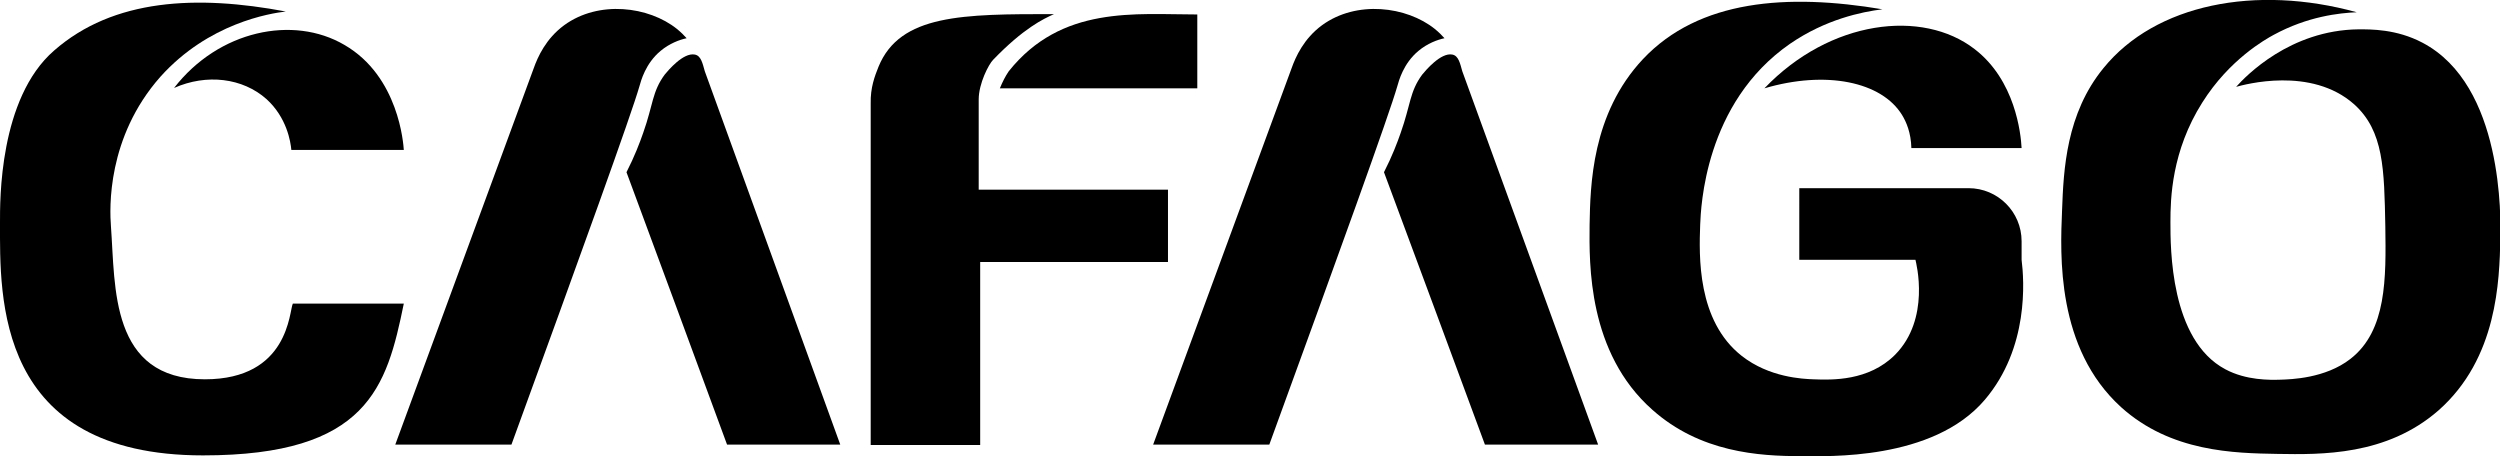 <?xml version="1.0" encoding="utf-8"?>
<!-- Generator: Adobe Illustrator 23.0.3, SVG Export Plug-In . SVG Version: 6.00 Build 0)  -->
<svg version="1.1" id="Layer_1" xmlns="http://www.w3.org/2000/svg" xmlns:xlink="http://www.w3.org/1999/xlink" x="0px" y="0px"
	 viewBox="0 0 673.6 122.9" style="enable-background:new 0 0 673.6 122.9;" xml:space="preserve">
<style type="text/css">
	.st0{fill:#FFFFFF;}
</style>
<rect class="st0" width="673.6" height="122.9"/>
<path d="M78.5,40.4h30.3c-0.1-1.5-1.3-19.8-16-28.3C79,4,58.9,8.2,46.9,23.7c8.8-3.9,18.5-2.7,24.9,3C77.3,31.7,78.3,38.2,78.5,40.4
	z"/>
<path d="M77,3.1c-4.2,0.5-20.8,3.1-33.8,17.6C28.8,37,29.5,56.1,29.9,61.1c1.2,16.2-0.3,41.1,25.3,41.1c22.7,0,22.7-18.4,23.7-20.4
	c10,0,20,0,29.9,0c-4.6,22.5-9.7,40.9-54.1,40.9C-1.3,122.7,0,80,0,60c0-5.8-0.3-33.5,14.6-46.4C30.6-0.4,53.1-1.4,77,3.1z"/>
<path d="M106.5,119.8h31.3c18.8-51.6,32.3-88.9,34.5-96.6c0.4-1.4,1.6-6.1,5.7-9.5c2.4-2,5.1-3,7-3.4c-0.6-0.7-1.5-1.6-2.6-2.5
	c-7.6-6.1-21.1-7.8-30.4-1c-4.9,3.6-7.1,8.5-8.2,11.6C131.4,52.2,118.9,86,106.5,119.8z"/>
<path d="M195.9,119.8h30.5L189.9,19.2c-0.6-2.1-1-4.2-2.7-4.5c-3.1-0.6-7.2,4.3-8.1,5.4c-3.4,4.6-3.1,8.1-5.8,15.7
	c-0.9,2.6-2.3,6.3-4.5,10.6C177.9,70.9,186.9,95.4,195.9,119.8z"/>
<path d="M310.7,119.8h31.3c18.8-51.6,32.3-88.9,34.5-96.6c0.4-1.4,1.6-6.1,5.7-9.5c2.4-2,5.1-3,7-3.4c-0.6-0.7-1.5-1.6-2.6-2.5
	c-7.6-6.1-21.1-7.8-30.4-1c-4.9,3.6-7.1,8.5-8.2,11.6C335.6,52.2,323.1,86,310.7,119.8z"/>
<path d="M400.1,119.8h30.5L394,19.2c-0.6-2.1-1-4.2-2.7-4.5c-3.1-0.6-7.2,4.3-8.1,5.4c-3.4,4.6-3.1,8.1-5.8,15.7
	c-0.9,2.6-2.3,6.3-4.5,10.6C382,70.9,391.1,95.4,400.1,119.8z"/>
<path d="M269.4,23.8h53.2V3.9c-16.7,0-36.6-2.5-50.8,15.3C270.9,20.5,270.1,22.1,269.4,23.8z"/>
<path d="M234.6,119.8V27.9c-0.1-4.3,1.1-7.4,2.1-9.9C242.5,3.8,259.5,3.8,284,3.8c-2.9,1.3-8.2,3.8-16.4,12.3
	c-1.2,1.2-3.9,6.4-3.9,10.7c0,8.1,0,16.2,0,24.3h51v19.5h-50.6v49.3H234.6z"/>
<path d="M475.4,23.8C492,18.9,507,22,512.5,31c1.1,1.8,2.4,4.7,2.5,8.9c9.9,0,19.8,0,29.7,0C544.5,36,543,21.6,532,13.2
	C518,2.4,493.1,5.3,475.4,23.8z"/>
<path d="M507.2,2.5c-5.6,0.7-15.3,2.7-24.9,9.3c-23.1,16-24,44.3-24.2,48.7c-0.3,8.4-0.9,25.9,11.2,35.4c7.4,5.8,16.4,6.2,19.3,6.3
	c5,0.2,14.9,0.5,22-6.6c9.6-9.7,5.7-24.7,5.5-25.6h-31.3V50.7h45.6c7.9,0,14.3,6.4,14.3,14.3v5c0.7,5.6,2,23.7-9.9,37.7
	c-14,16.5-42.6,15.2-49.6,15.2c-11.3,0-27.1-1-40-12.5c-17.4-15.4-17-39.3-16.9-49.8c0.2-10.5,0.5-29.9,14.4-44.7
	C457.8-0.1,481.6-1.8,507.2,2.5z"/>
<path d="M602.5,23.4c2.2-0.6,20.2-5.6,31.8,4.7c8,7.2,8.1,17.5,8.4,32.9c0.2,13.9,0.4,28.1-9.4,35.7c-6.8,5.3-16.1,5.5-18.8,5.6
	c-2.9,0.1-9.3,0.2-14.9-2.8c-14.9-7.9-14.8-32.8-14.8-39.7c0-6.3,0.3-19.1,8.6-32.2c7.3-11.6,17-17,19.2-18.2
	c9.2-5,17.7-5.9,22.4-6.1c-27.2-7.5-54.2-2.2-68.2,15c-10.1,12.3-10.8,27.4-11.2,38.4c-0.5,12-1.6,37.1,15.9,53
	c13.4,12.1,30.5,12.4,42.1,12.6c11.9,0.2,29.4,0.5,43.4-11.7c16-14.1,16.4-35.1,16.7-46.2c0.1-5.5,0.9-41.4-21-52.9
	c-7-3.7-14-3.6-17.2-3.6C617,8.1,605.1,20.5,602.5,23.4z"/>
</svg>
